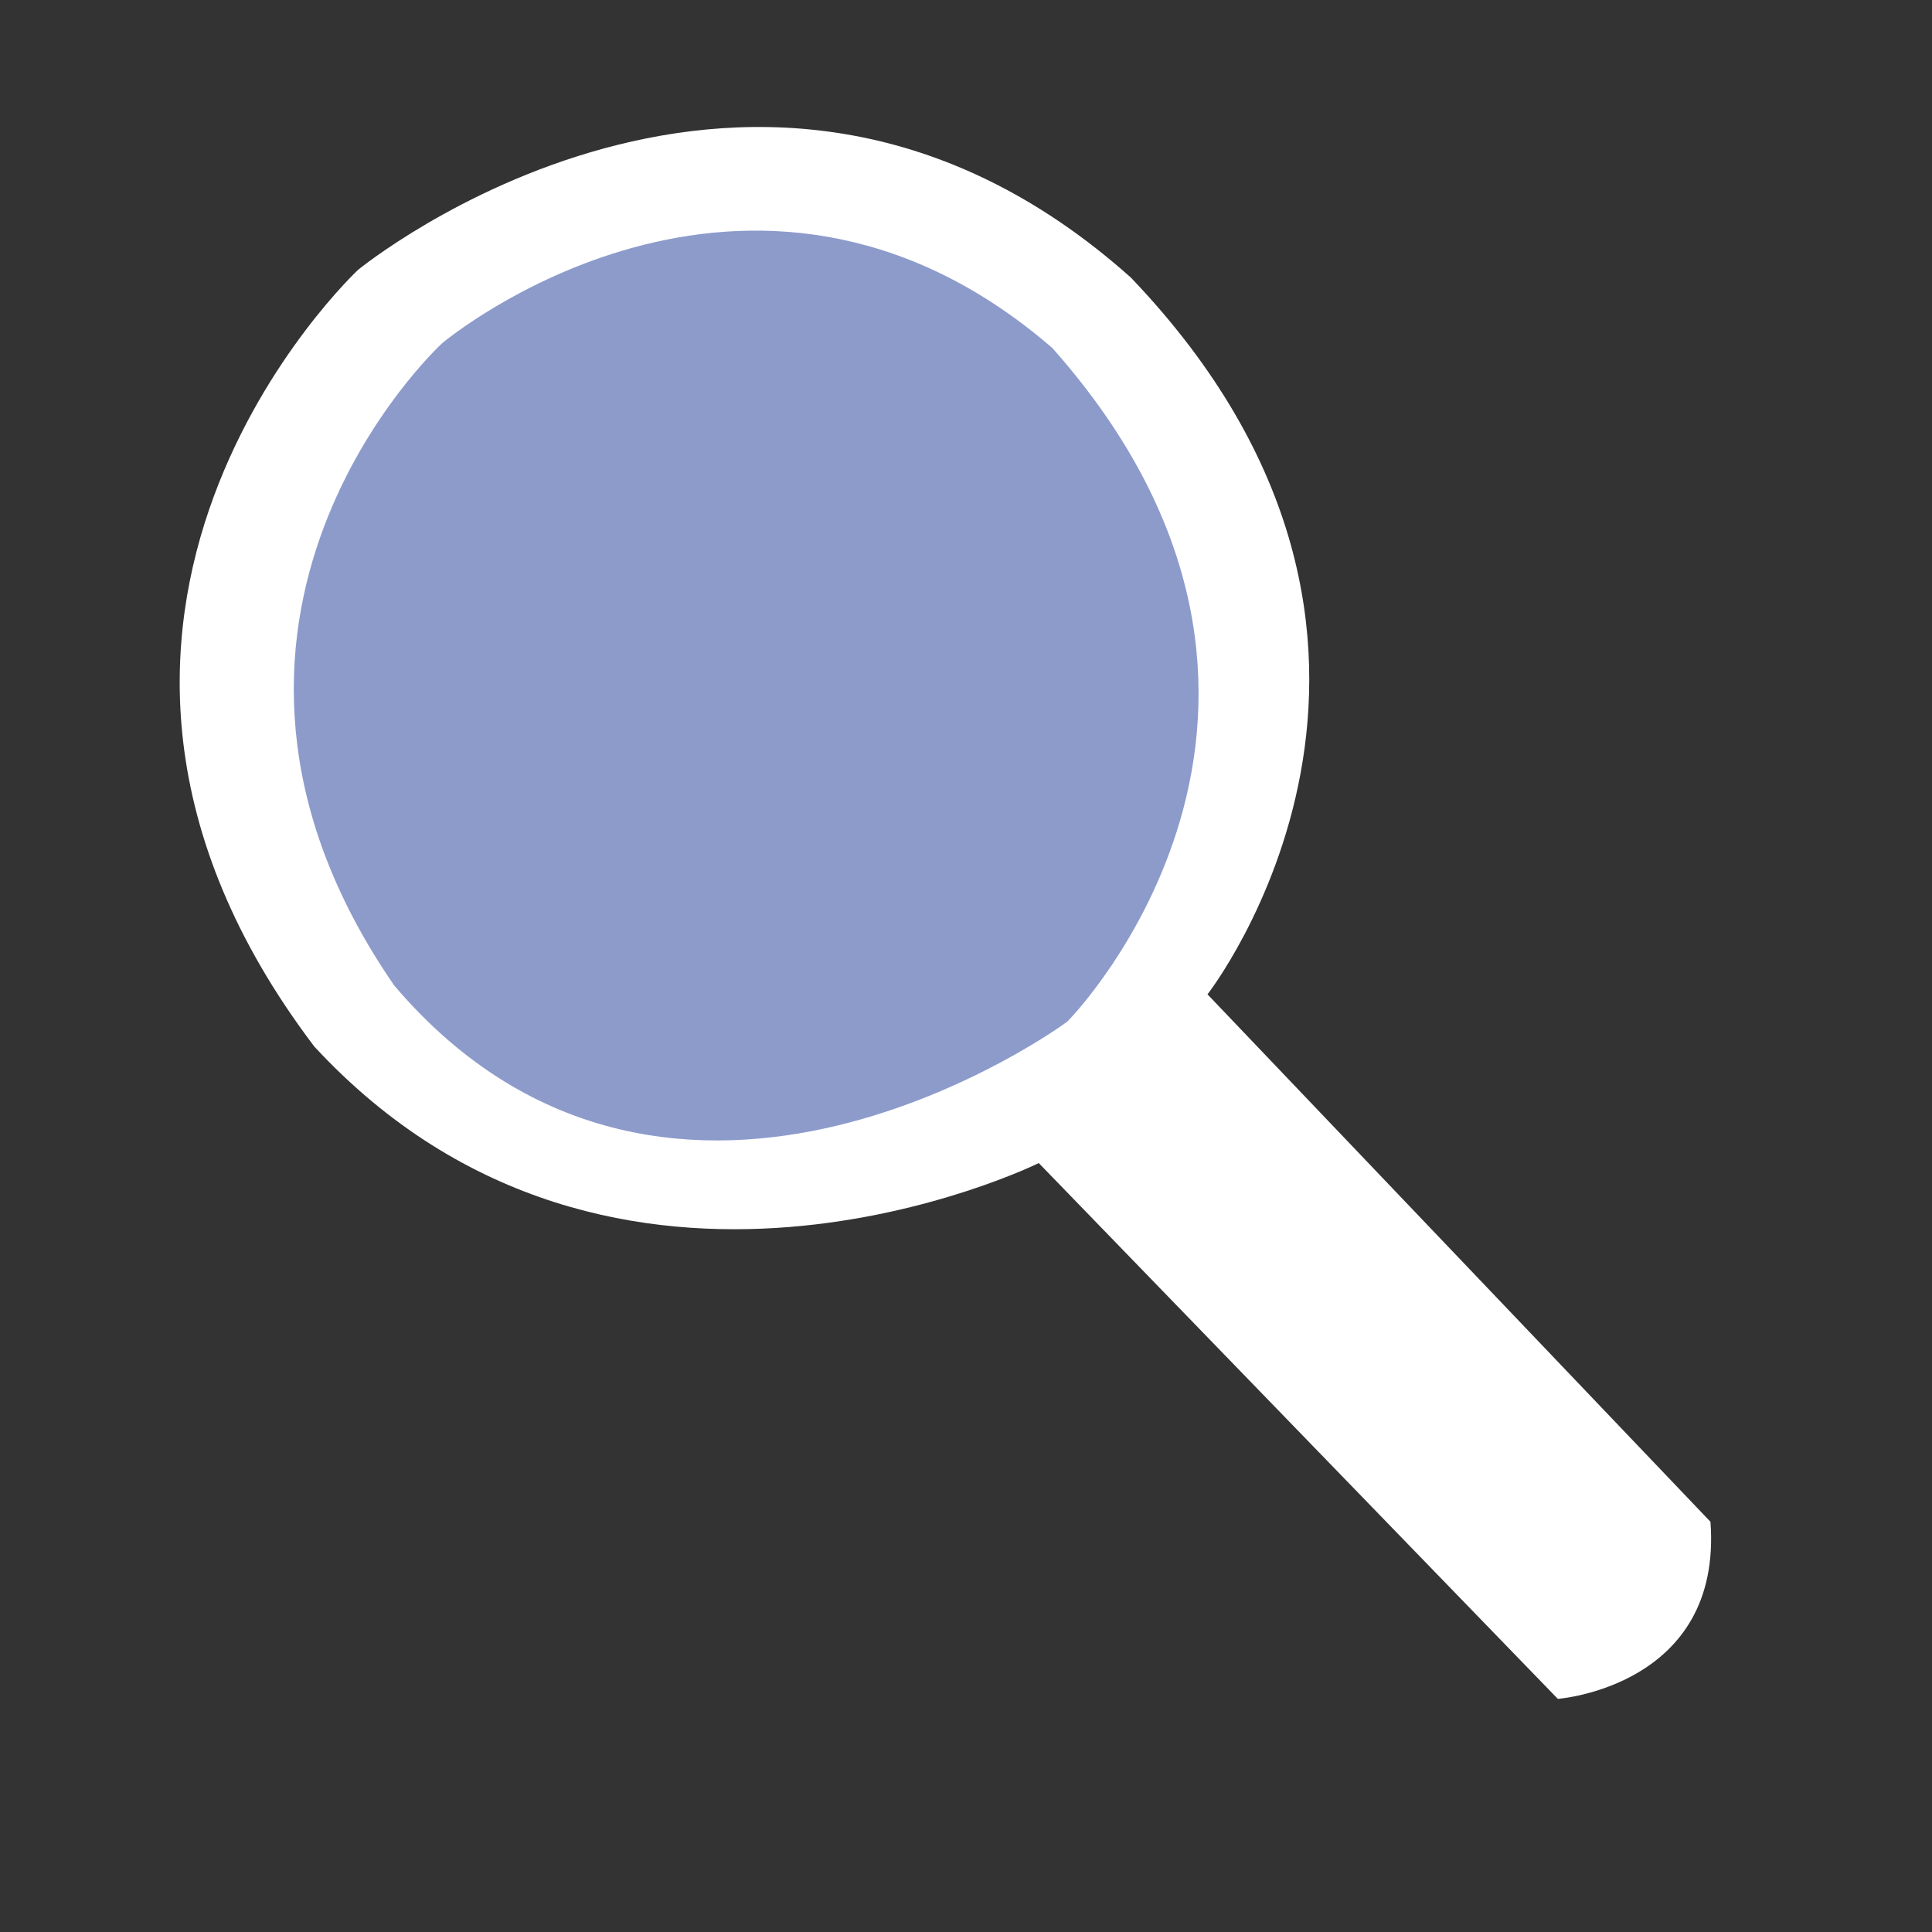 <?xml version="1.0" encoding="UTF-8" standalone="no"?>
<!DOCTYPE svg PUBLIC "-//W3C//DTD SVG 20010904//EN"
              "http://www.w3.org/TR/2001/REC-SVG-20010904/DTD/svg10.dtd">

<svg xmlns="http://www.w3.org/2000/svg"
     width="30" height="30"
     viewBox="0 0 30 30">
  <rect x="0" y="0" width="30" height="30" fill="#333333" stroke="none"/>
  <path id="Fglas"
        fill="white" stroke="#ffba00" stroke-width="0.0"
        d="M 5.56,4.19
           C 5.56,4.19 11.75,-0.88 17.56,4.31
             23.00,10.00 18.75,15.44 18.75,15.44
             18.75,15.44 26.56,23.63 26.56,23.63
             26.75,26.19 24.19,26.38 24.19,26.38
             24.19,26.38 16.13,18.06 16.13,18.06
             16.13,18.06 9.56,21.31 4.88,16.25
             -0.19,9.56 5.56,4.19 5.56,4.19 Z" />
   <path id="Fglas2"
        fill="#8d9bcb" stroke="#8d9bcb" stroke-width="0.8"
        d=" M 7.13,5.63
           C 7.13,5.63 11.63,1.88 16.06,5.69
             20.75,11.00 16.31,15.56 16.31,15.56
             16.31,15.56 10.50,19.81 6.44,15.06
             2.75,9.69 7.13,5.63 7.13,5.63 Z" />
</svg>
